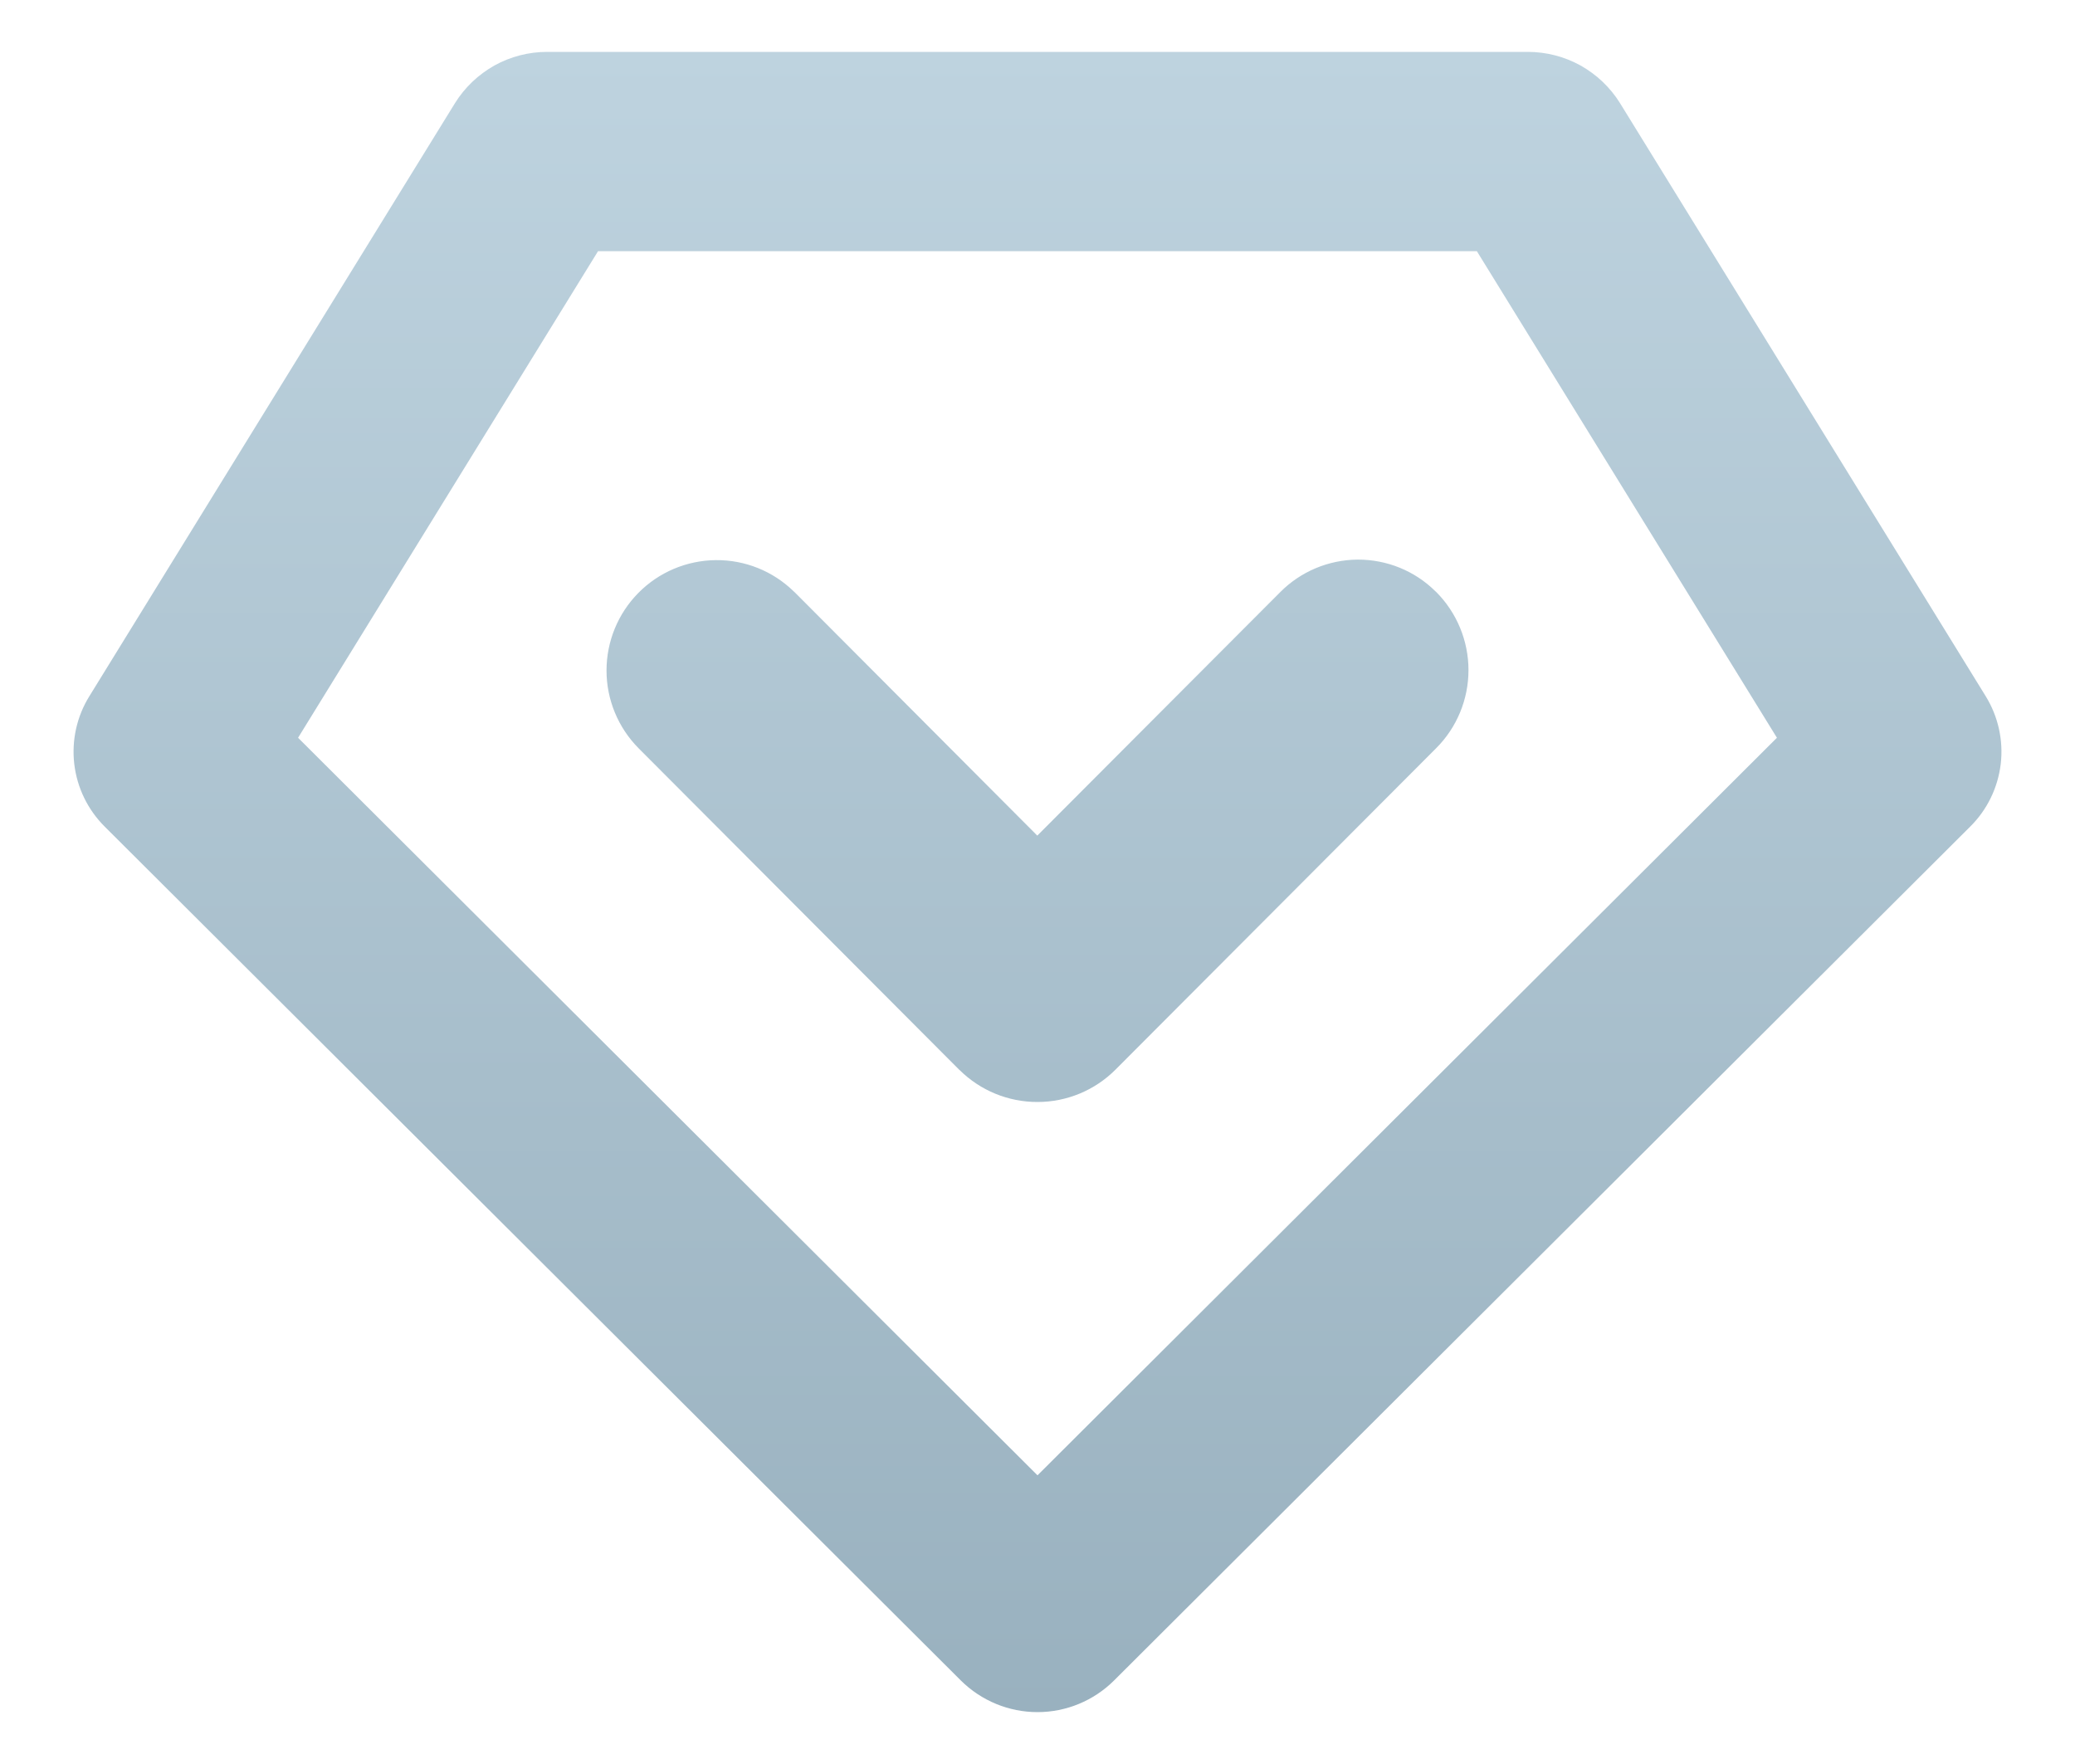 <svg width="20" height="17" viewBox="0 0 20 17" fill="none" xmlns="http://www.w3.org/2000/svg">
<path fill-rule="evenodd" clip-rule="evenodd" d="M18.989 7.967L10.738 16.195C10.542 16.39 10.277 16.5 10 16.5C9.724 16.5 9.459 16.391 9.262 16.196L9.261 16.195L1.01 7.967C0.847 7.805 0.743 7.593 0.716 7.364C0.689 7.136 0.74 6.905 0.861 6.71L4.386 0.993C4.48 0.842 4.611 0.718 4.766 0.631C4.921 0.545 5.096 0.5 5.274 0.5H14.726C14.903 0.5 15.078 0.545 15.234 0.631C15.389 0.718 15.52 0.842 15.614 0.993L19.139 6.709C19.26 6.905 19.311 7.136 19.284 7.364C19.256 7.593 19.153 7.805 18.989 7.967ZM14.235 2.421H5.764L2.873 7.11L10 14.218L17.127 7.11L14.235 2.421ZM9.245 10.309L6.154 7.21C5.957 7.011 5.846 6.742 5.846 6.462C5.846 6.182 5.956 5.913 6.153 5.714C6.35 5.514 6.618 5.401 6.899 5.398C7.179 5.395 7.449 5.503 7.65 5.699C7.652 5.701 7.654 5.703 7.657 5.705L9.998 8.053L12.341 5.705C12.538 5.507 12.806 5.395 13.086 5.393C13.367 5.392 13.636 5.501 13.835 5.698L13.843 5.705C14.042 5.905 14.154 6.176 14.154 6.458C14.154 6.74 14.042 7.011 13.843 7.21L10.751 10.309C10.552 10.508 10.282 10.62 10.001 10.62C9.719 10.621 9.449 10.51 9.249 10.312C9.248 10.311 9.246 10.31 9.245 10.309Z" fill="url(#paint0_linear_1289_11285)"/>
<defs>
<linearGradient id="paint0_linear_1289_11285" x1="10" y1="16.5" x2="10" y2="0.5" gradientUnits="userSpaceOnUse">
<stop stop-color="#99B1BF"/>
<stop offset="1" stop-color="#BED3DF"/>
</linearGradient>
</defs>
</svg>
